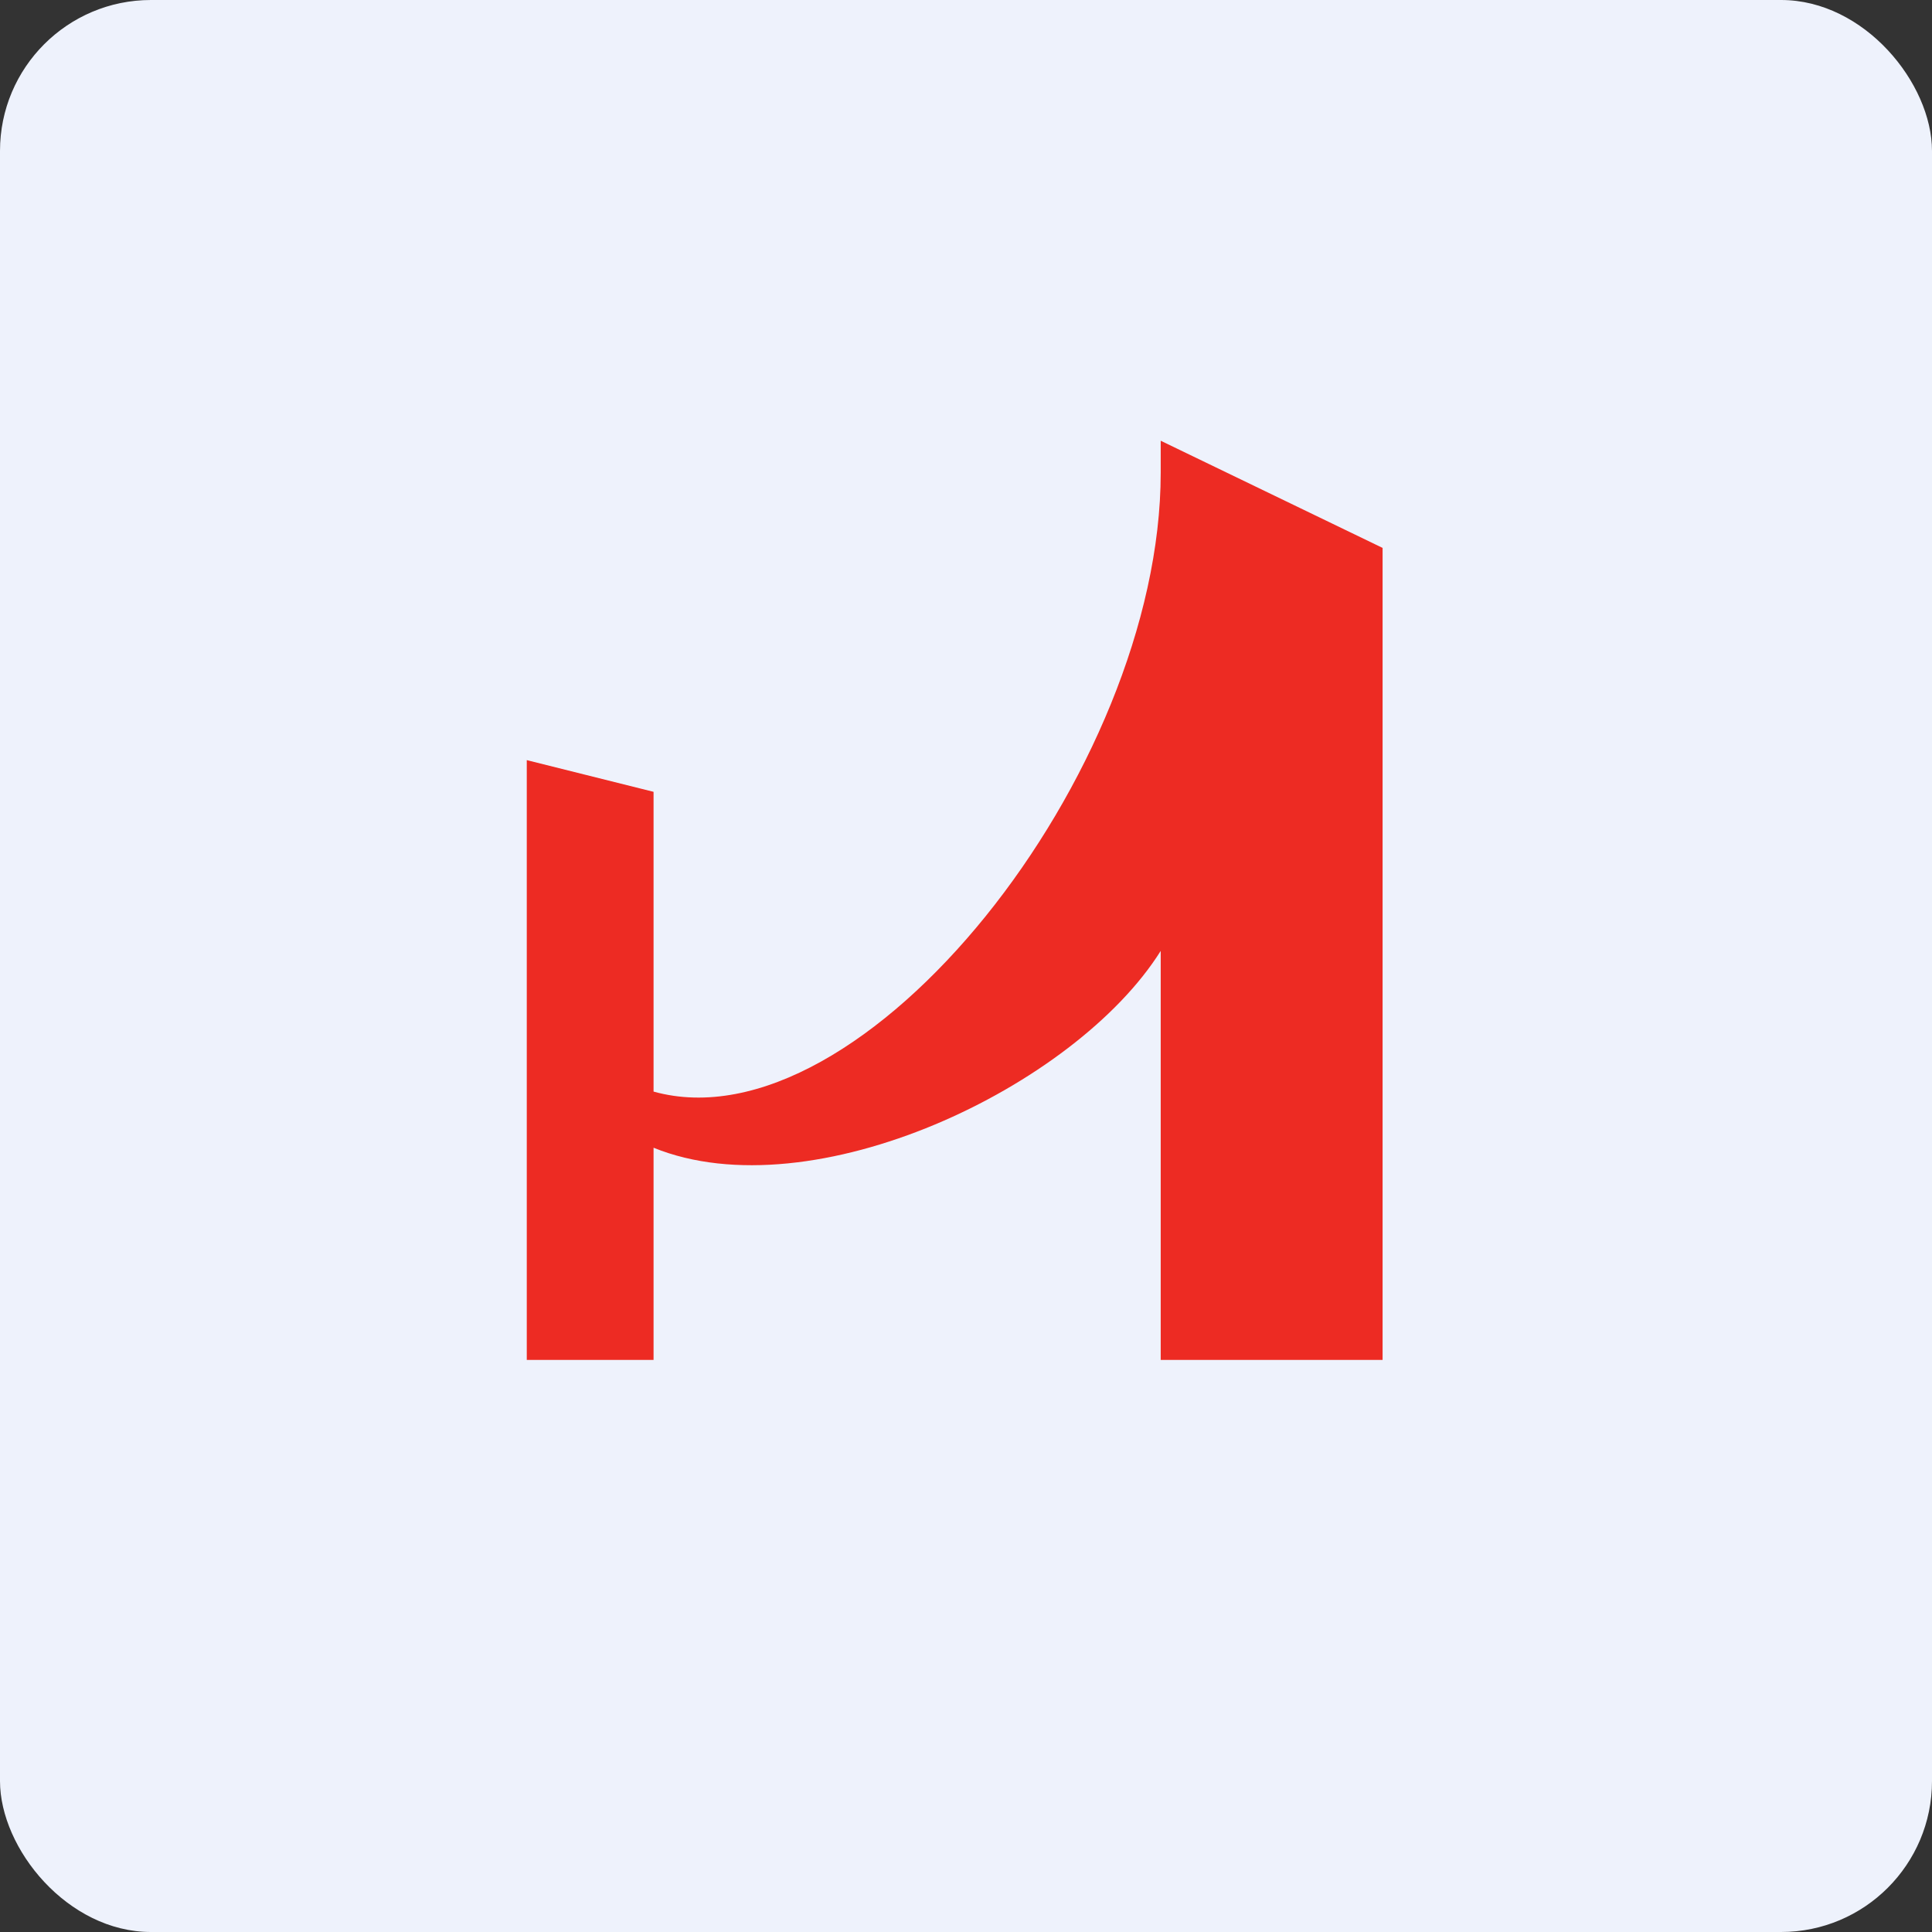<!-- by FastBull --><svg xmlns="http://www.w3.org/2000/svg" width="64" height="64" viewBox="0 0 64 64"><rect x="0" y="0" width="64" height="64" fill="#333333" stroke="none"/><rect x="0" y="0" width="64" height="64" rx="5" ry="5" fill="#eef2fc" /><path fill="#eef2fc" d="M 2.75,2 L 61.55,2 L 61.55,60.80 L 2.75,60.80 L 2.75,2" /><path d="M 38.45,14.60 L 38.45,15.66 C 38.45,25.58 28.58,38.09 21.65,36.16 L 21.65,26.23 L 17.45,25.18 L 17.45,45.05 L 21.65,45.05 L 21.65,38.02 C 26.92,40.16 35.62,36.01 38.45,31.50 L 38.45,45.05 L 45.80,45.05 L 45.80,18.15 L 38.45,14.60" fill="#ed2b23" /></svg>